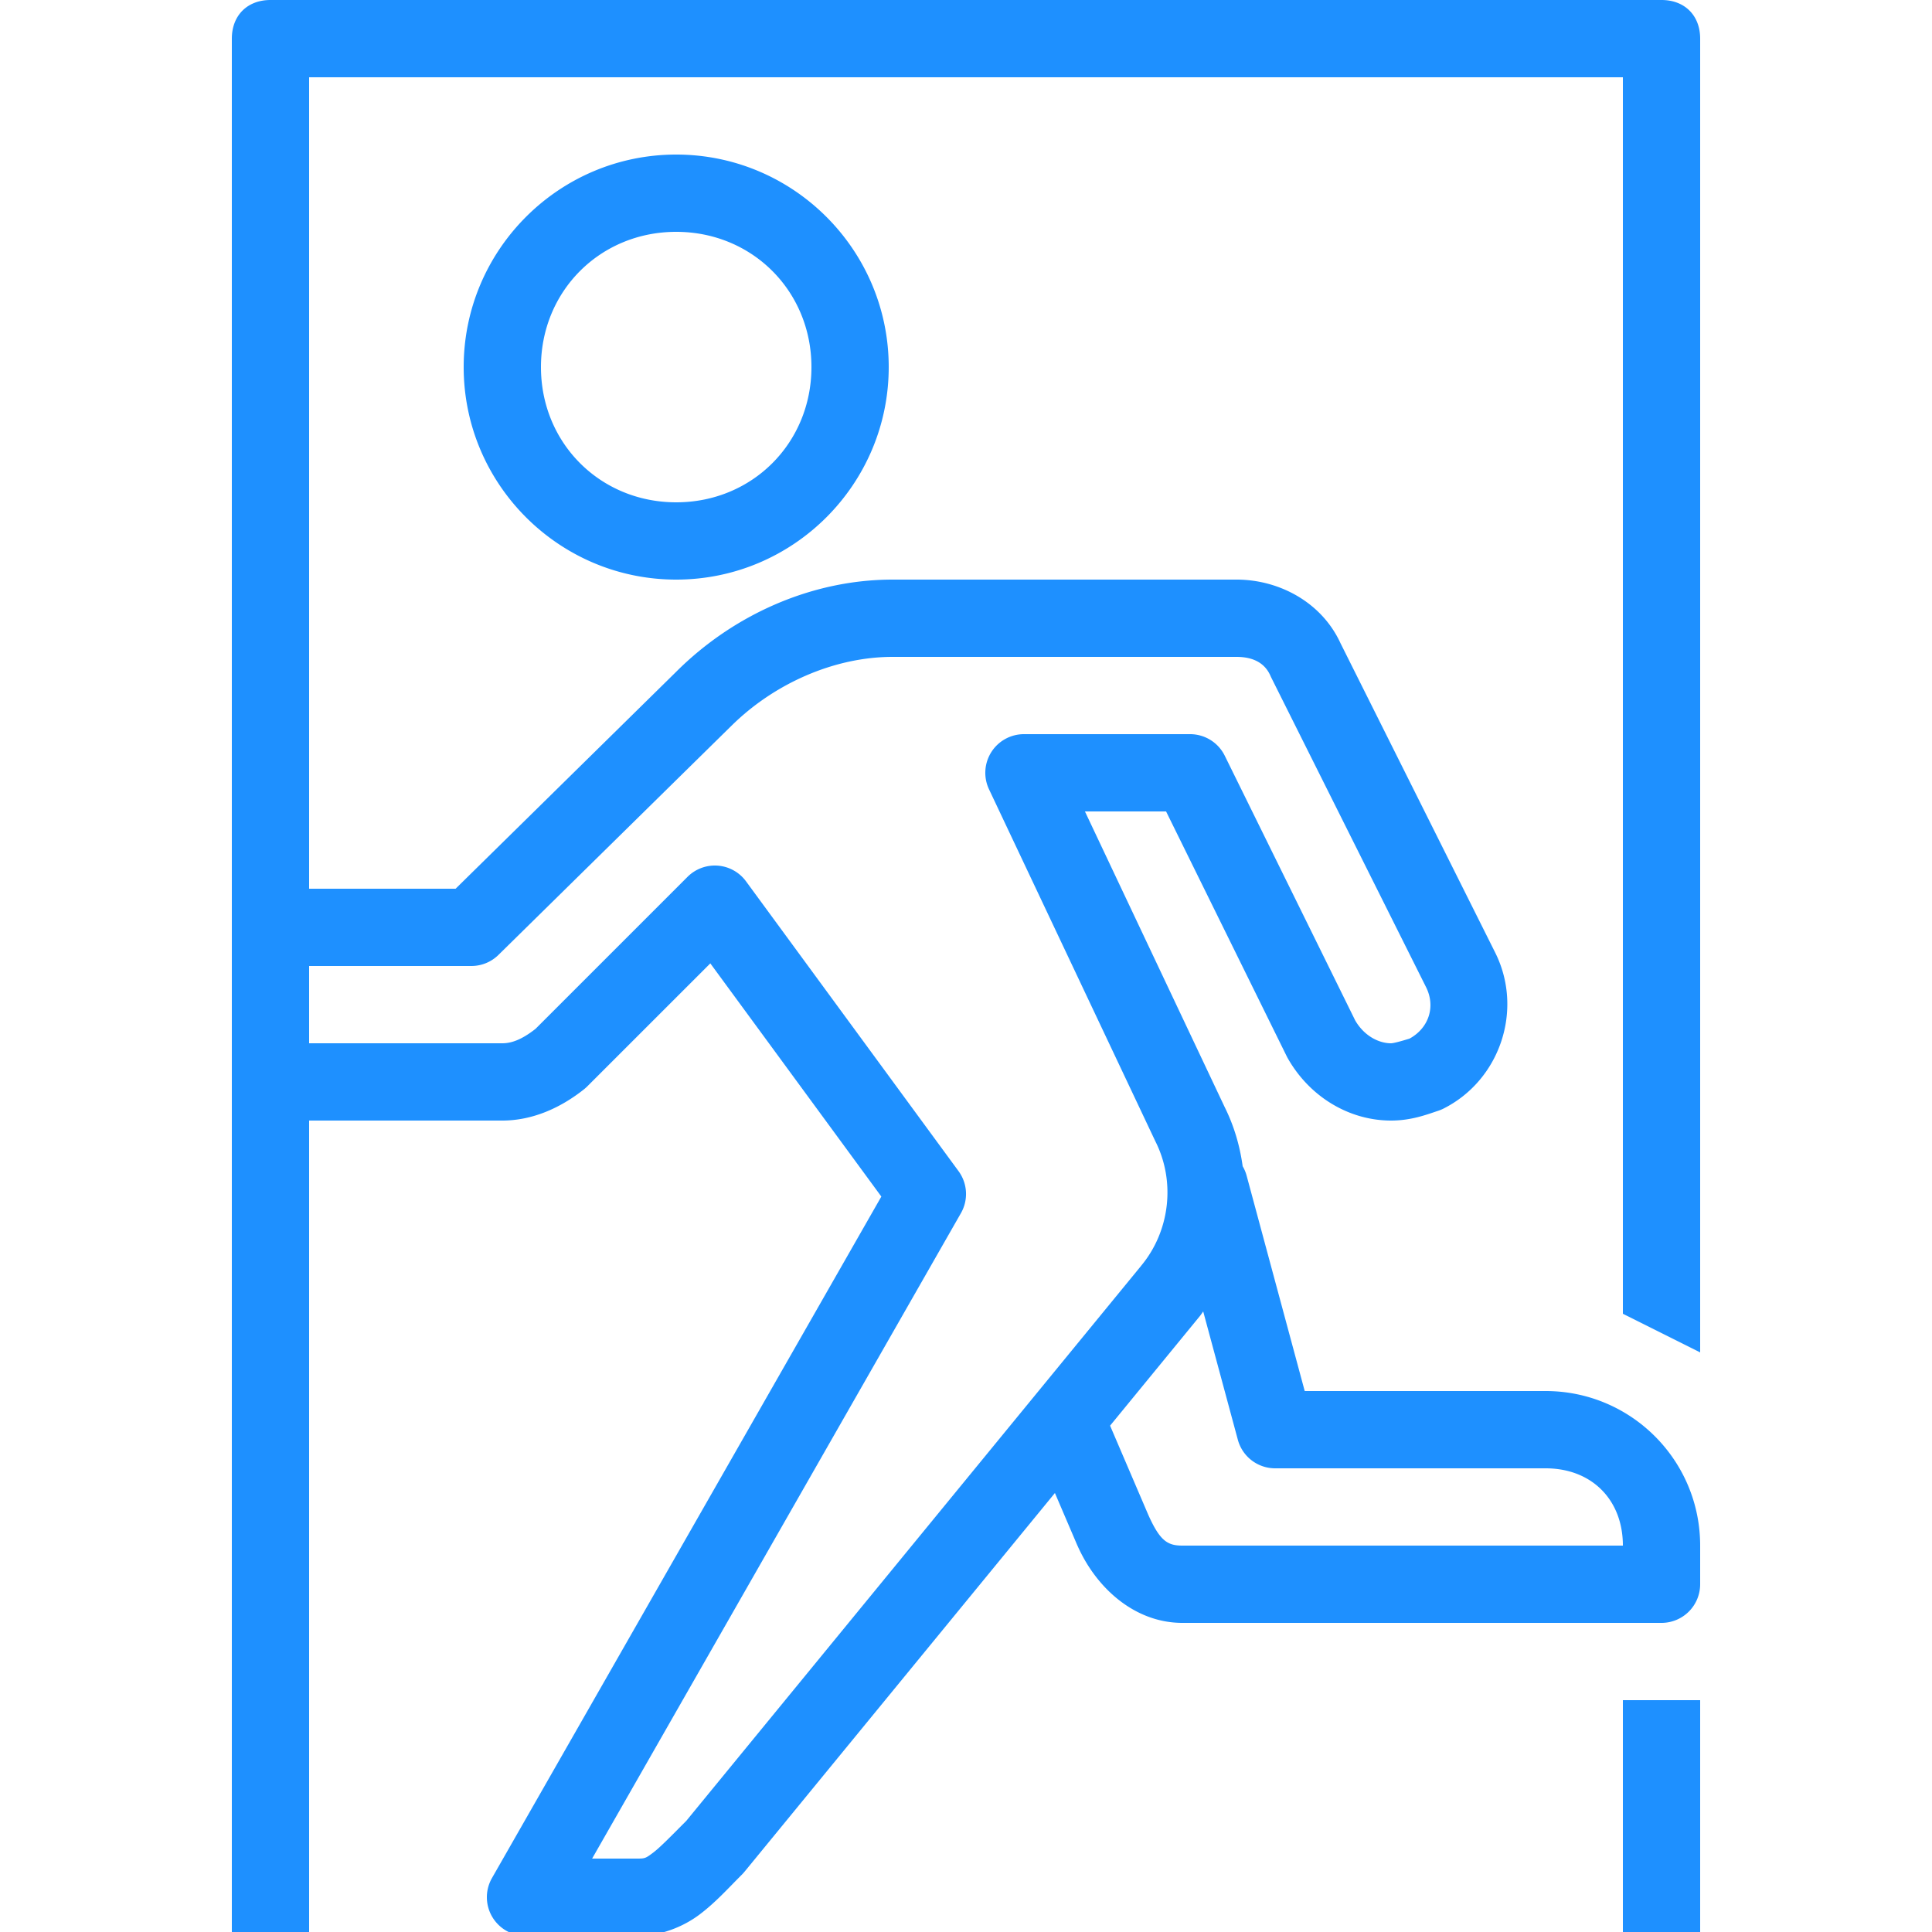 <svg xmlns="http://www.w3.org/2000/svg" fill="#1e90ff" viewBox="0 0 50 50" width="50px" height="50px"><path d="M 7 0 C 6.4 0 6 0.4 6 1 L 6 50 L 8 50 L 8 29 L 13 29 C 13.767 29 14.498 28.683 15.125 28.182 A 1 1 0 0 0 15.207 28.107 L 18.383 24.932 L 22.809 30.967 L 12.732 48.604 A 1 1 0 0 0 13.6 50.1 L 16.5 50.1 C 17.108 50.1 17.686 49.861 18.1 49.551 C 18.513 49.24 18.822 48.893 19.207 48.508 A 1 1 0 0 0 19.273 48.434 L 27.301 38.639 L 27.881 39.994 A 1 1 0 0 0 27.887 40.006 C 28.382 41.119 29.383 42 30.6 42 L 43 42 A 1 1 0 0 0 44 41 L 44 40 C 44 37.79 42.21 36 40 36 L 33.766 36 L 32.266 30.439 A 1 1 0 0 0 32.16 30.182 C 32.088 29.658 31.939 29.141 31.695 28.652 L 28.078 21 L 30.178 21 L 33.303 27.342 A 1 1 0 0 0 33.332 27.396 C 33.9 28.39 34.919 29 36 29 C 36.522 29 36.917 28.848 37.217 28.748 A 1 1 0 0 0 37.348 28.695 C 38.825 27.957 39.434 26.129 38.695 24.652 L 34.695 16.652 L 34.719 16.707 C 34.251 15.616 33.133 15 32 15 L 23.1 15 C 21.003 15 18.973 15.911 17.492 17.393 L 11.791 23 L 8 23 L 8 2 L 42 2 L 42 34 L 44 35 L 44 1 C 44 0.4 43.6 0 43 0 L 7 0 z M 17.5 4 C 14.467 4 12 6.467 12 9.5 C 12 12.533 14.467 15 17.5 15 C 20.533 15 23 12.533 23 9.5 C 23 6.467 20.533 4 17.5 4 z M 17.5 6 C 19.467 6 21 7.533 21 9.5 C 21 11.467 19.467 13 17.5 13 C 15.533 13 14 11.467 14 9.5 C 14 7.533 15.533 6 17.5 6 z M 23.1 17 L 32 17 C 32.467 17 32.748 17.185 32.881 17.494 A 1 1 0 0 0 32.906 17.547 L 36.906 25.547 C 37.161 26.057 36.973 26.609 36.479 26.879 C 36.262 26.946 36.064 27 36 27 C 35.683 27 35.305 26.81 35.072 26.408 L 31.697 19.559 A 1 1 0 0 0 30.801 19 L 26.5 19 A 1 1 0 0 0 25.596 20.428 L 29.896 29.527 A 1 1 0 0 0 29.906 29.547 C 30.427 30.589 30.276 31.866 29.531 32.76 A 1 1 0 0 0 29.527 32.766 L 17.76 47.125 C 17.369 47.516 17.08 47.815 16.9 47.949 C 16.714 48.089 16.692 48.1 16.5 48.1 L 15.324 48.1 L 24.869 31.396 A 1 1 0 0 0 24.807 30.309 L 19.307 22.809 A 1 1 0 0 0 17.793 22.693 L 13.861 26.625 C 13.497 26.912 13.23 27 13 27 L 8 27 L 8 25 L 12.199 25 A 1 1 0 0 0 12.9 24.713 L 18.9 18.812 A 1 1 0 0 0 18.906 18.807 C 20.025 17.688 21.596 17 23.1 17 z M 31.139 33.941 L 32.035 37.26 A 1 1 0 0 0 33 38 L 40 38 C 41.19 38 42 38.81 42 40 L 30.6 40 C 30.216 40 30.018 39.88 29.713 39.193 L 28.729 36.896 L 31.068 34.041 L 31.068 34.039 C 31.094 34.008 31.114 33.973 31.139 33.941 z M 42 44 L 42 50 L 44 50 L 44 44 L 42 44 z"></path></svg>